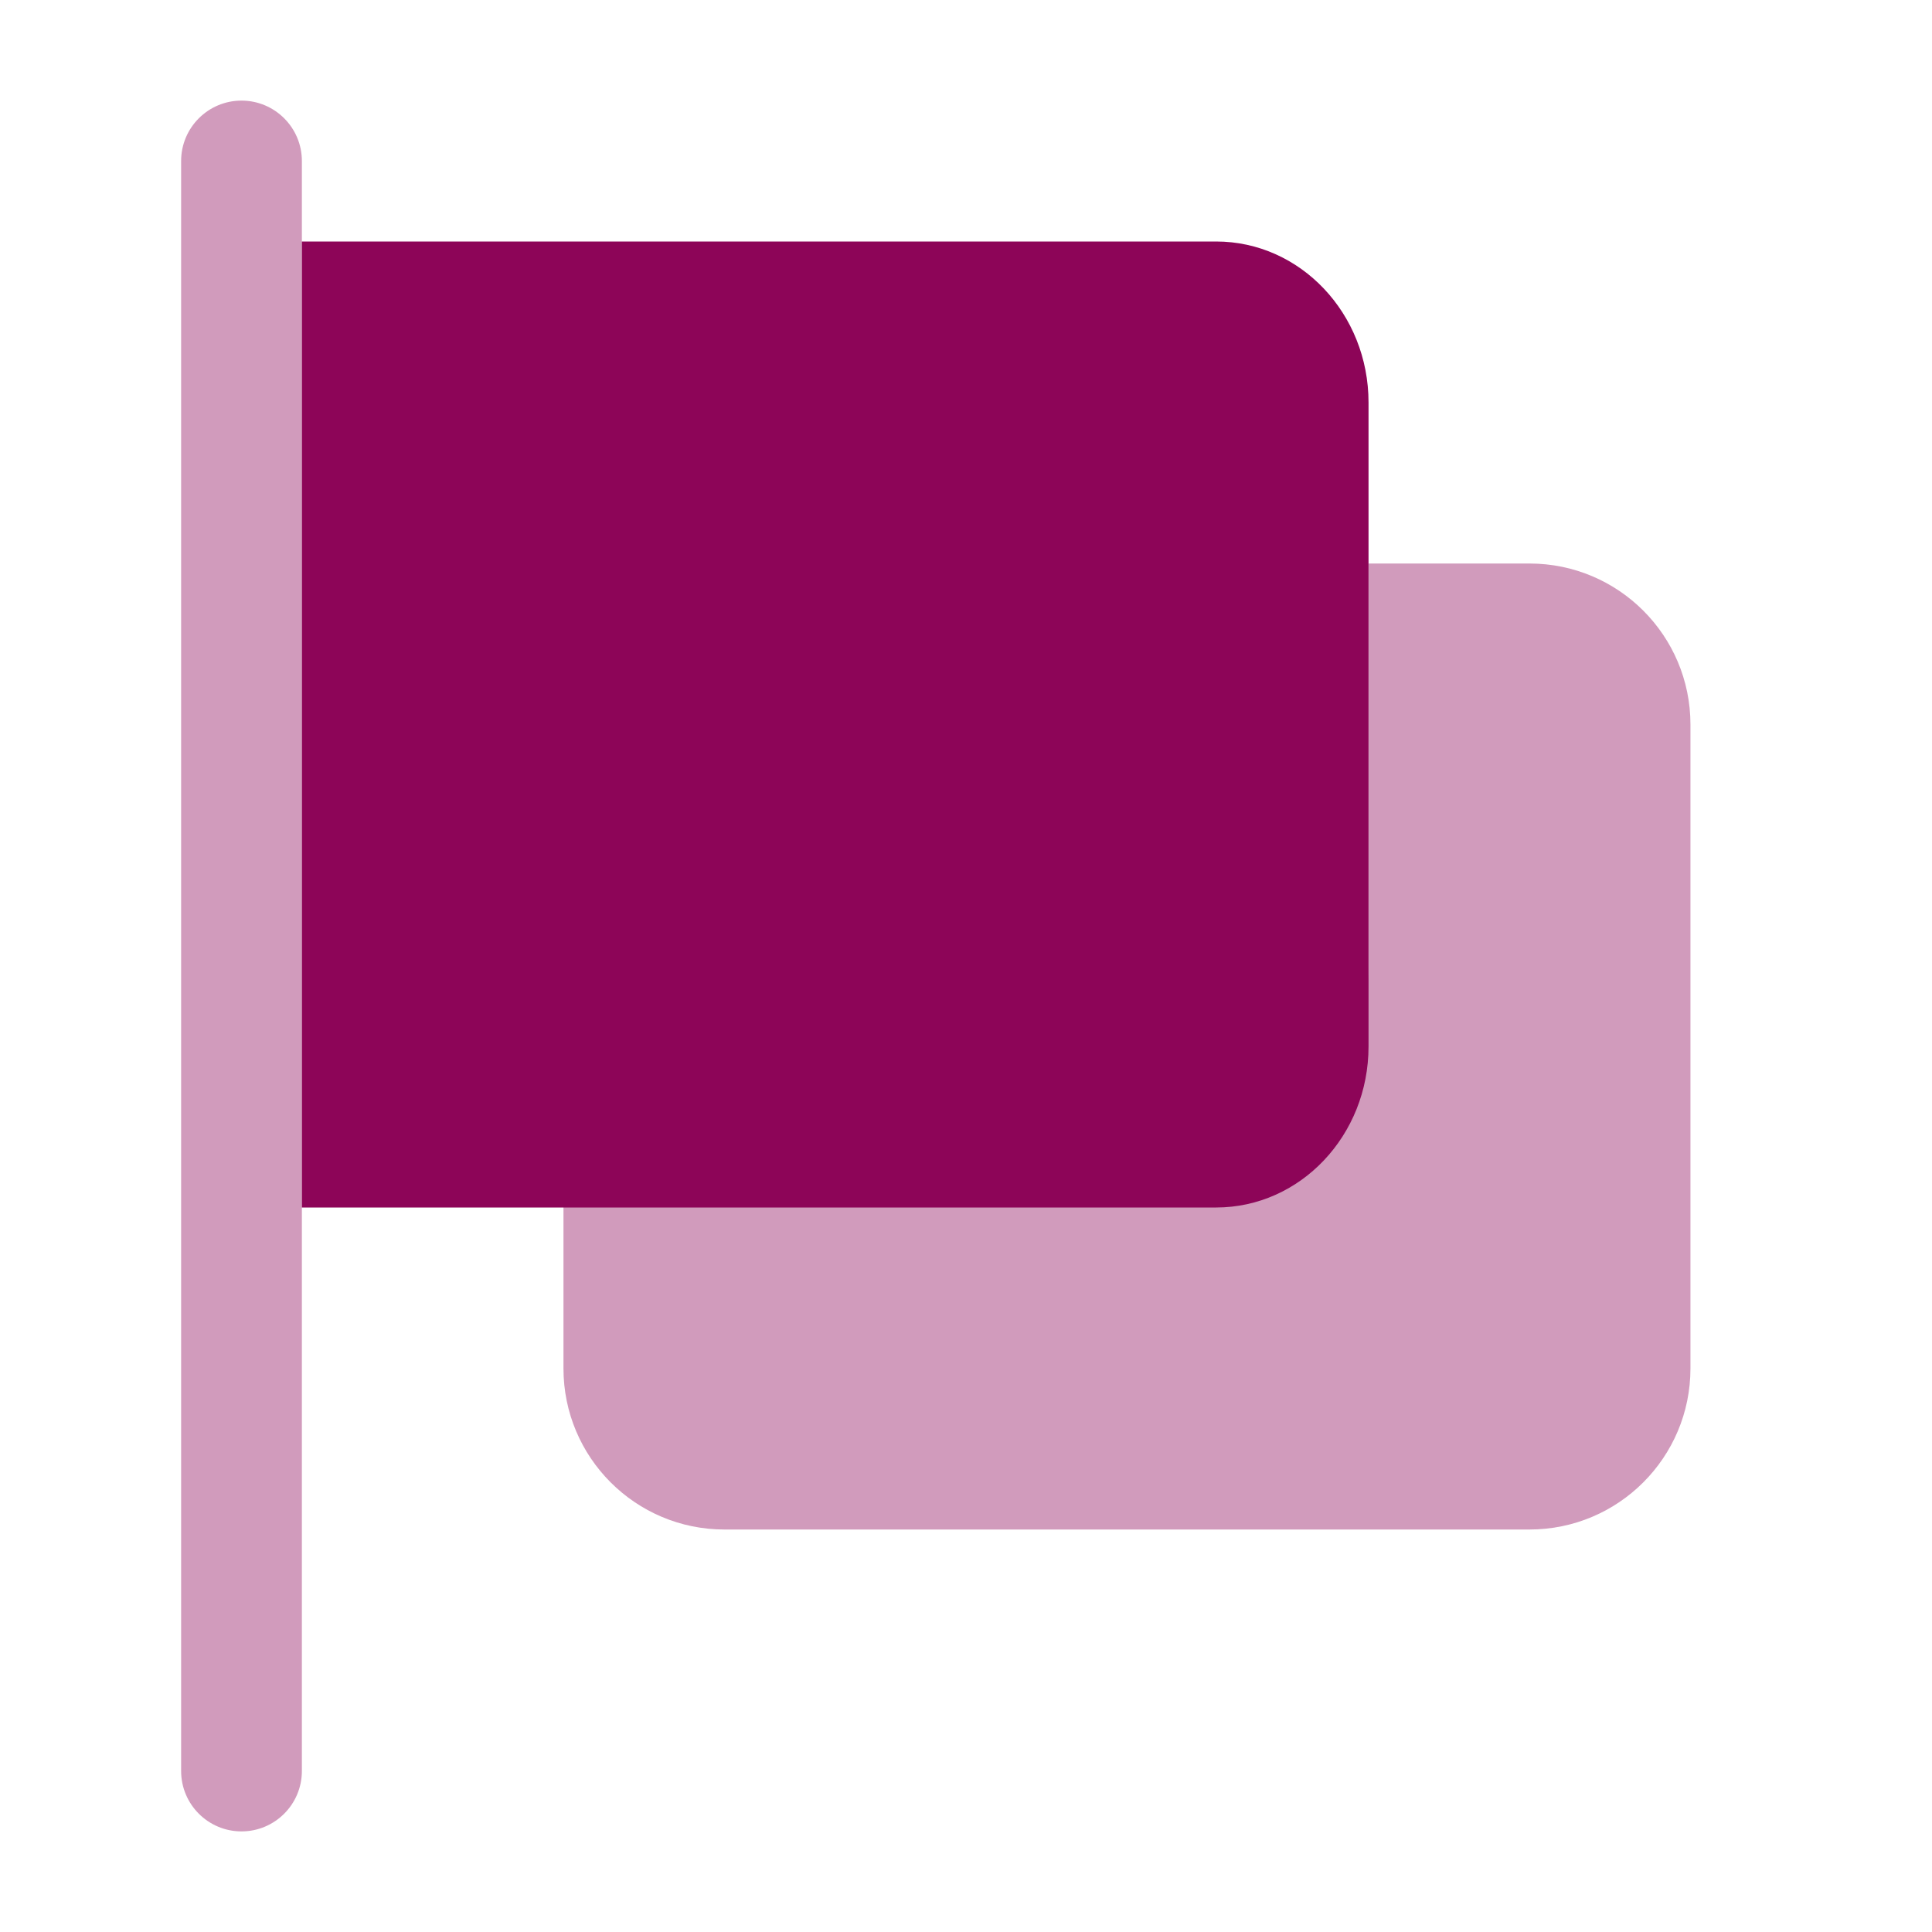 <svg width="40" height="40" viewBox="0 0 40 40" fill="none" xmlns="http://www.w3.org/2000/svg">
<g opacity="0.4">
<path d="M28.333 20C28.333 21.841 26.84 23.333 24.999 23.333H11.666V28.333C11.666 30.174 13.158 31.667 14.999 31.667H31.666C33.507 31.667 34.999 30.174 34.999 28.333V15C34.999 13.159 33.507 11.667 31.666 11.667H28.333V20Z" fill="#8D0558"/>
</g>
<path d="M6.25 25H25.179C26.921 25 28.334 23.508 28.334 21.667V8.333C28.334 6.492 26.921 5 25.179 5H6.25V25Z" fill="#8D0558"/>
<path opacity="0.4" fill-rule="evenodd" clip-rule="evenodd" d="M5 2.083C5.69 2.083 6.25 2.643 6.25 3.333V36.667C6.25 37.357 5.69 37.917 5 37.917C4.31 37.917 3.75 37.357 3.75 36.667V3.333C3.75 2.643 4.31 2.083 5 2.083Z" fill="#8D0558"/>
</svg>

